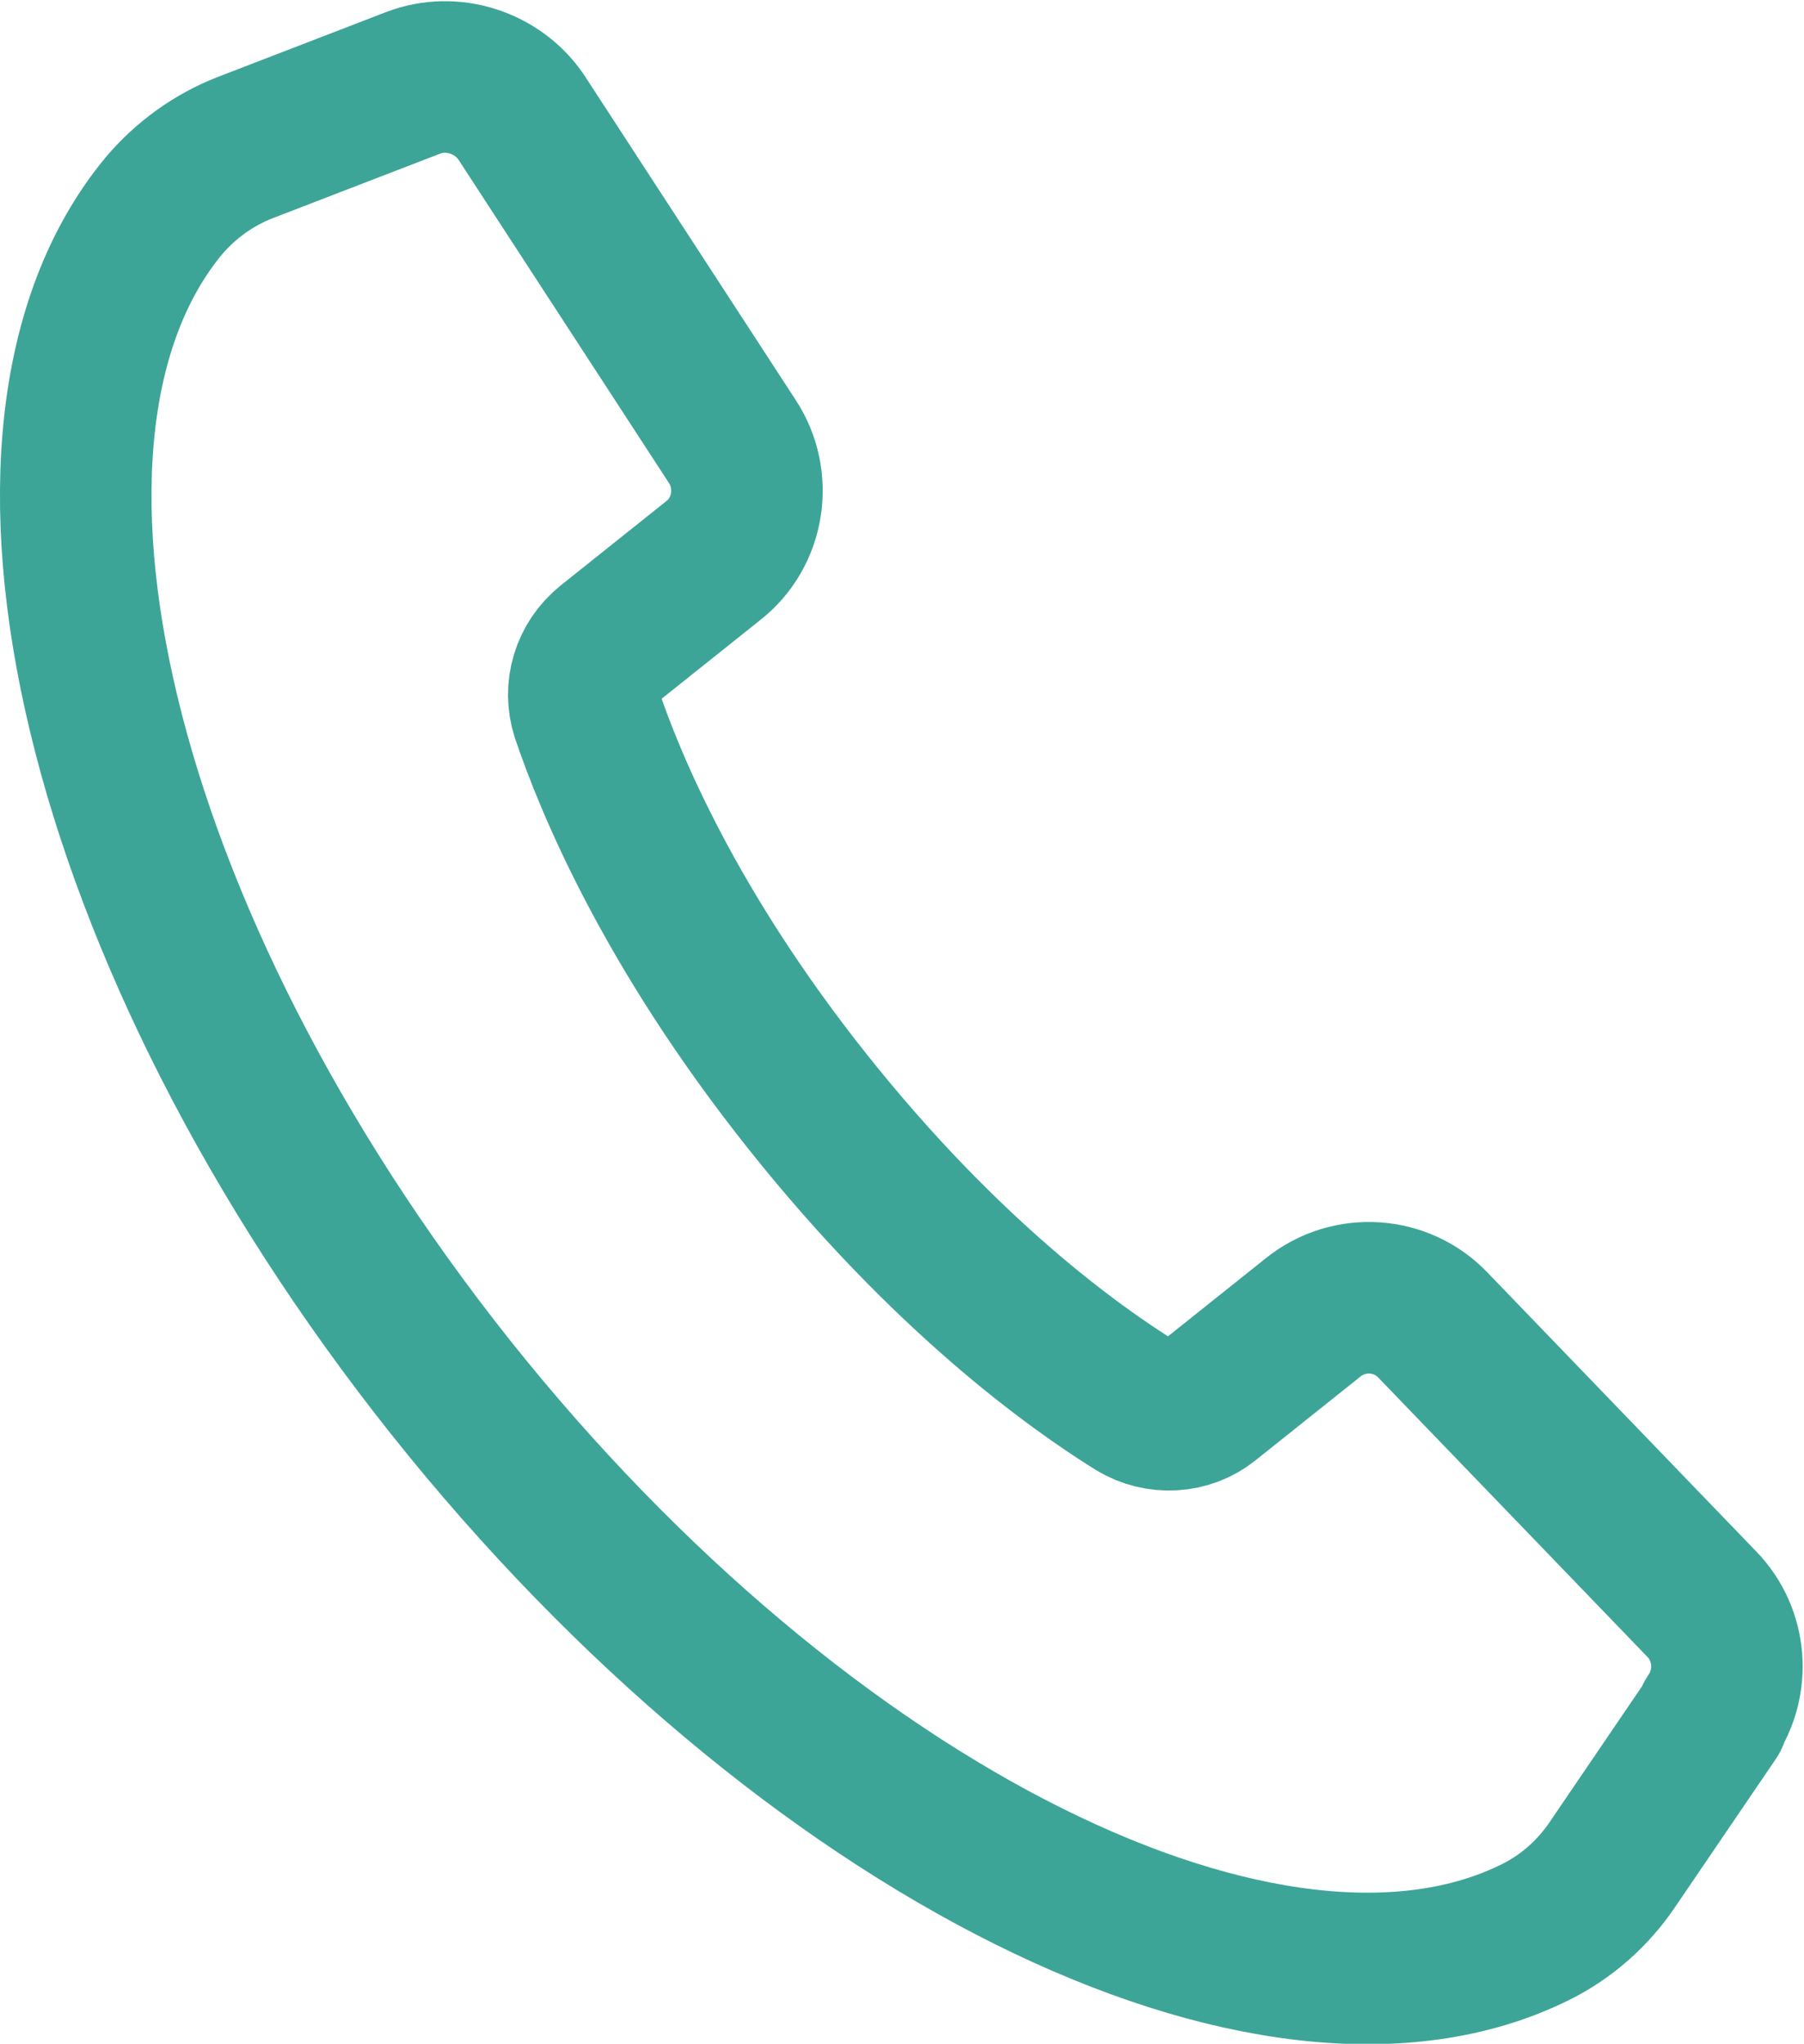 <?xml version="1.0" encoding="UTF-8"?><svg id="uuid-d82f2344-f4c7-43c4-b706-774e971ca3a1" xmlns="http://www.w3.org/2000/svg" viewBox="0 0 17.86 20.23"><g id="uuid-22c61ace-b602-4d3e-8468-8a71b55d4f01"><path d="M16.96,16.99l-1,1.47c-.19.28-.45.51-.75.66-2.6,1.3-7.23-.97-10.75-5.39C.94,9.3-.23,4.28,1.62,2.04c.22-.26.5-.46.81-.58l1.66-.64c.39-.15.84,0,1.07.34l2.09,3.21c.25.38.17.9-.19,1.18l-1.04.83c-.21.17-.29.44-.21.69.23.68.82,2.12,2.19,3.84,1.37,1.72,2.63,2.62,3.24,3,.23.14.52.12.72-.04l1.04-.83c.36-.29.88-.25,1.19.08l2.66,2.76c.29.3.33.77.09,1.12Z" style="fill:none; stroke:#3da597; stroke-linecap:round; stroke-linejoin:round; stroke-width:1.5px;"/></g></svg>